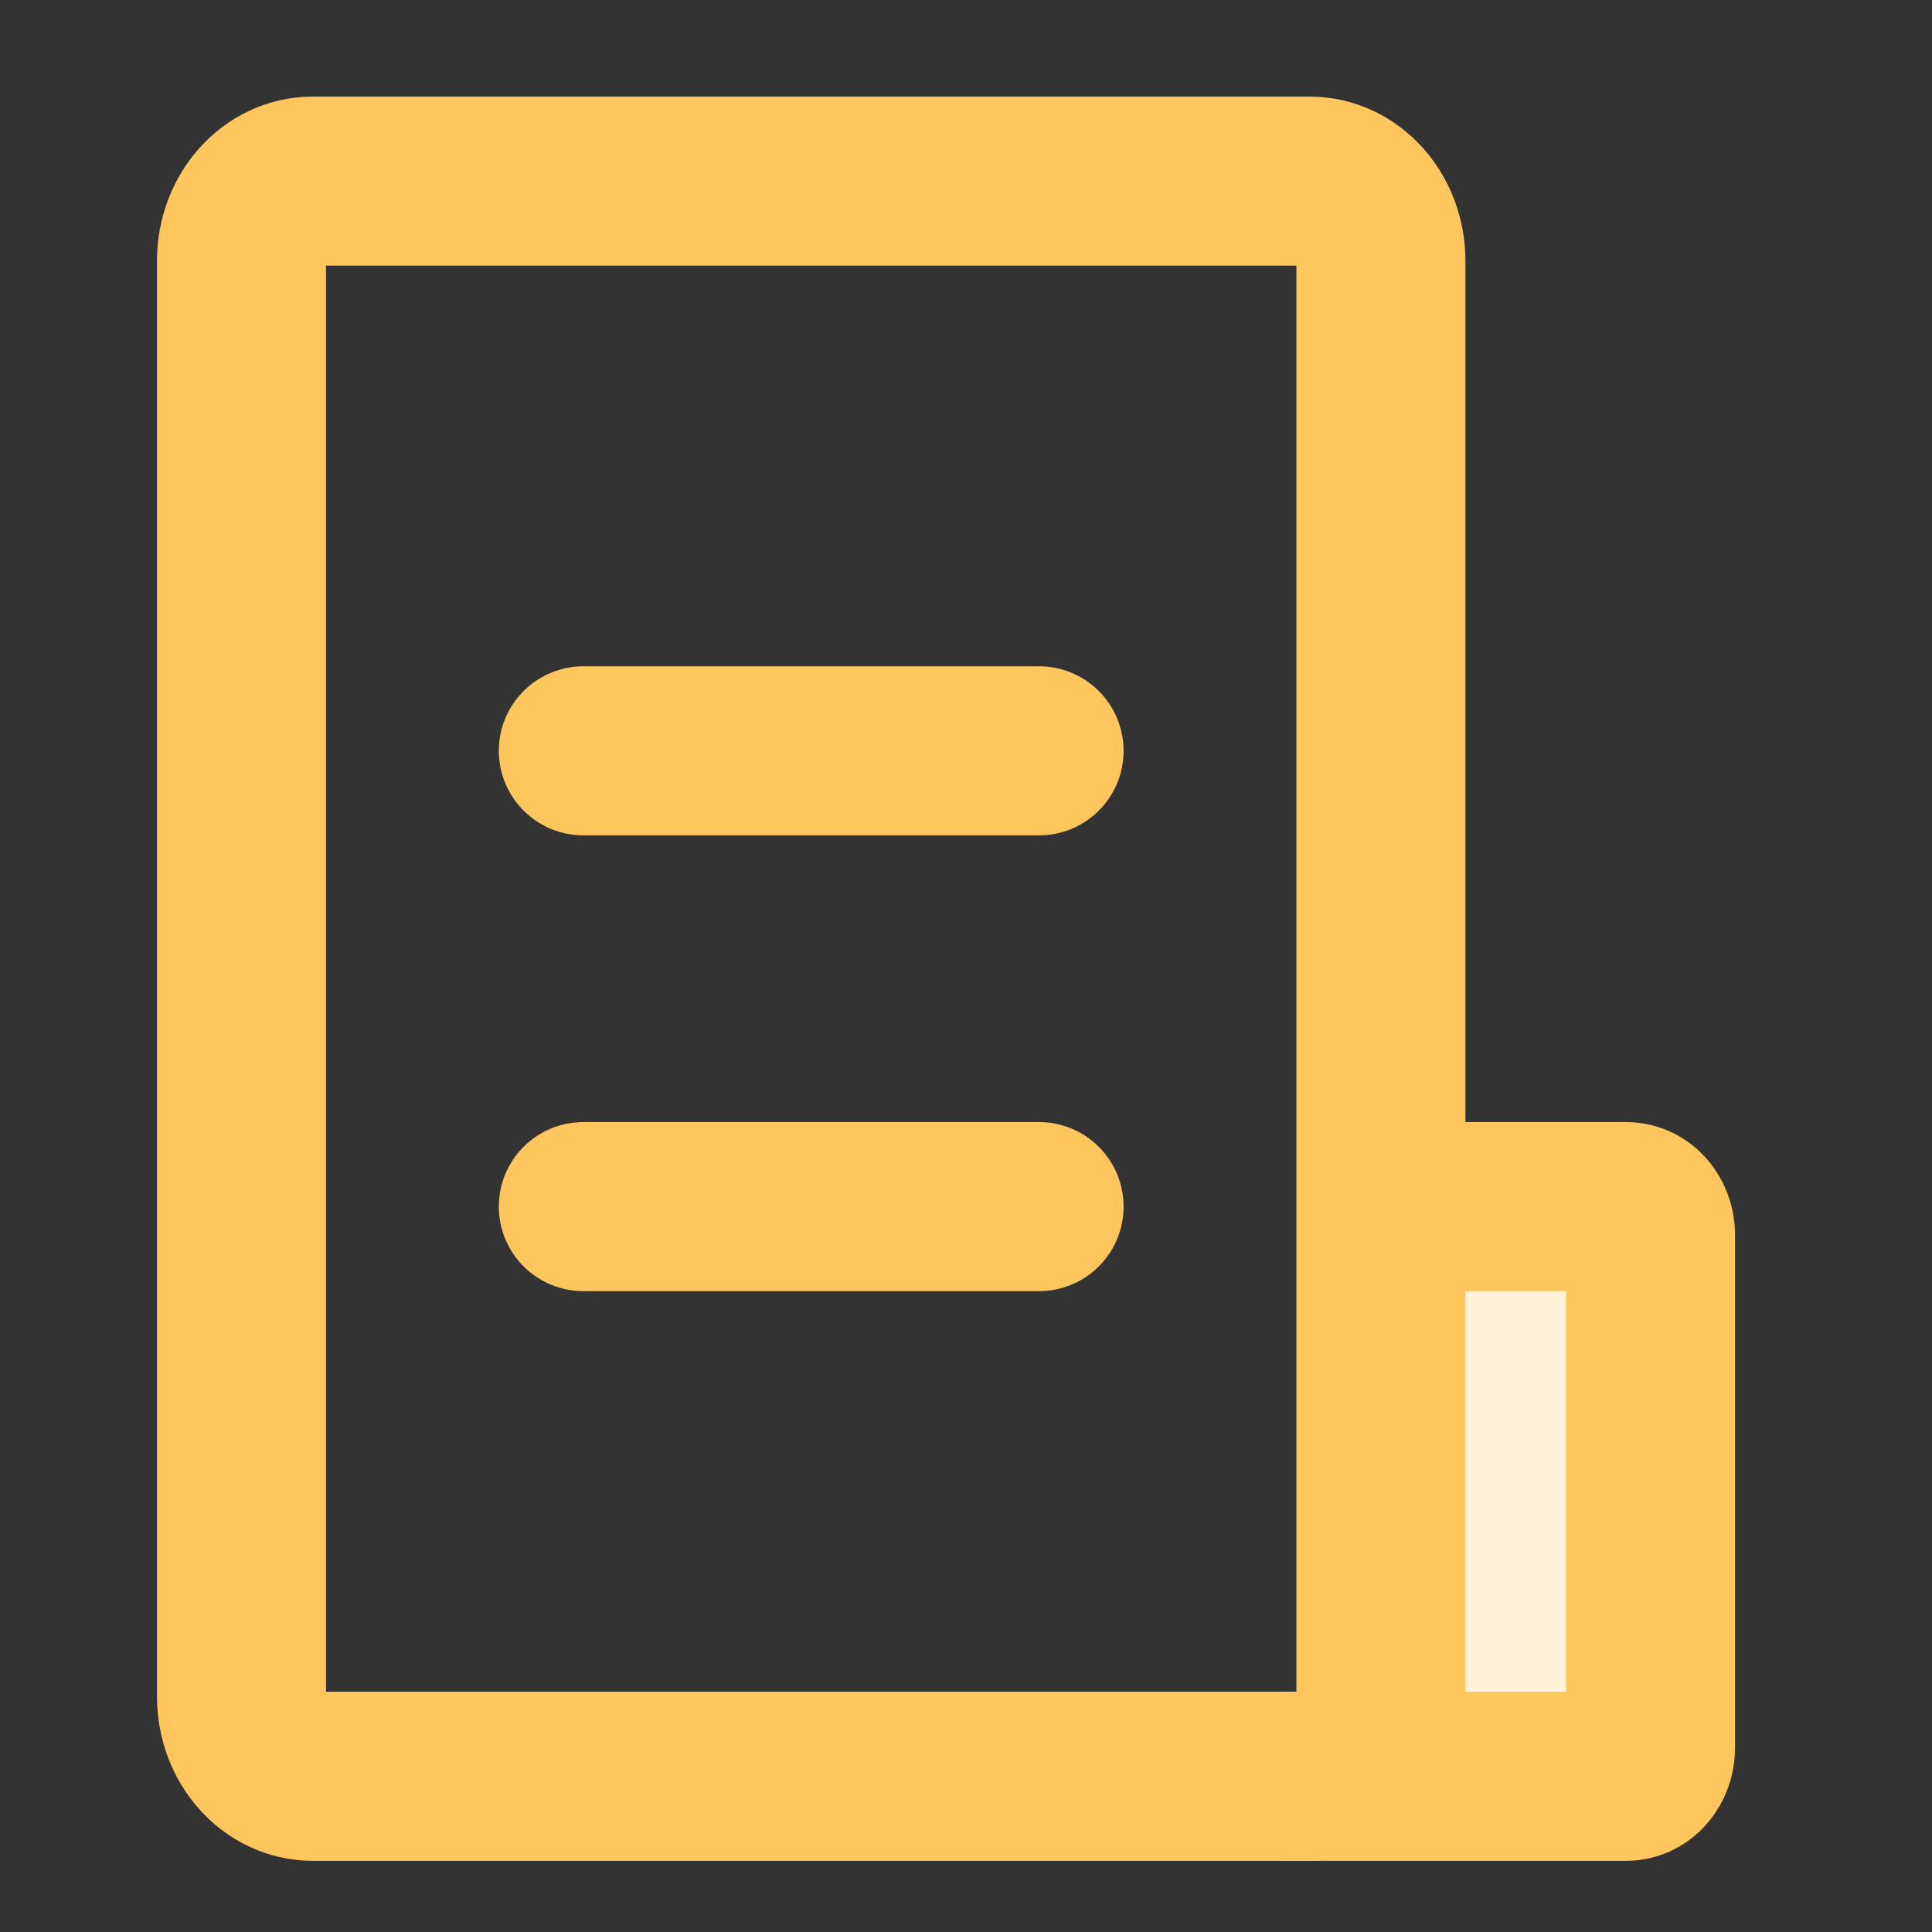 <?xml version="1.0" encoding="UTF-8"?>
<svg width="32px" height="32px" viewBox="0 0 32 32" version="1.1" xmlns="http://www.w3.org/2000/svg" xmlns:xlink="http://www.w3.org/1999/xlink">
    <rect x="0" y="0" width="32" height="32" fill="#333333" stroke="none"/>
    <title>编组 76</title>
    <g id="官网pc" stroke="none" stroke-width="1" fill="none" fill-rule="evenodd">
        <g id="画板" transform="translate(-559, -69)">
            <g id="智能列表" transform="translate(481, 57)">
                <g id="编组-76" transform="translate(78, 12)">
                    <rect id="矩形" fill-opacity="0" fill="#000000" x="0" y="0" width="32" height="32"></rect>
                    <g id="编组-13" transform="translate(4, 3)" stroke="#FFC65E" stroke-linejoin="round" stroke-width="2.8">
                        <path d="M19.472,16.985 L22.938,16.985 C23.159,16.985 23.338,17.196 23.338,17.456 L23.338,25.949 C23.338,26.209 23.159,26.421 22.938,26.421 L17.338,26.421" id="路径" fill="#FFF2D9" stroke-linecap="round"></path>
                        <path d="M0,1.321 C0,0.591 0.528,0 1.179,0 L17.692,0 C18.344,0 18.872,0.591 18.872,1.321 L18.872,25.099 C18.872,25.829 18.344,26.421 17.692,26.421 L1.179,26.421 C0.528,26.421 0,25.829 0,25.099 L0,1.321 Z" id="路径"></path>
                        <line x1="5.662" y1="9.436" x2="13.21" y2="9.436" id="路径" stroke-linecap="round"></line>
                        <line x1="5.662" y1="16.985" x2="13.21" y2="16.985" id="路径" stroke-linecap="round"></line>
                    </g>
                </g>
            </g>
        </g>
    </g>
</svg>
